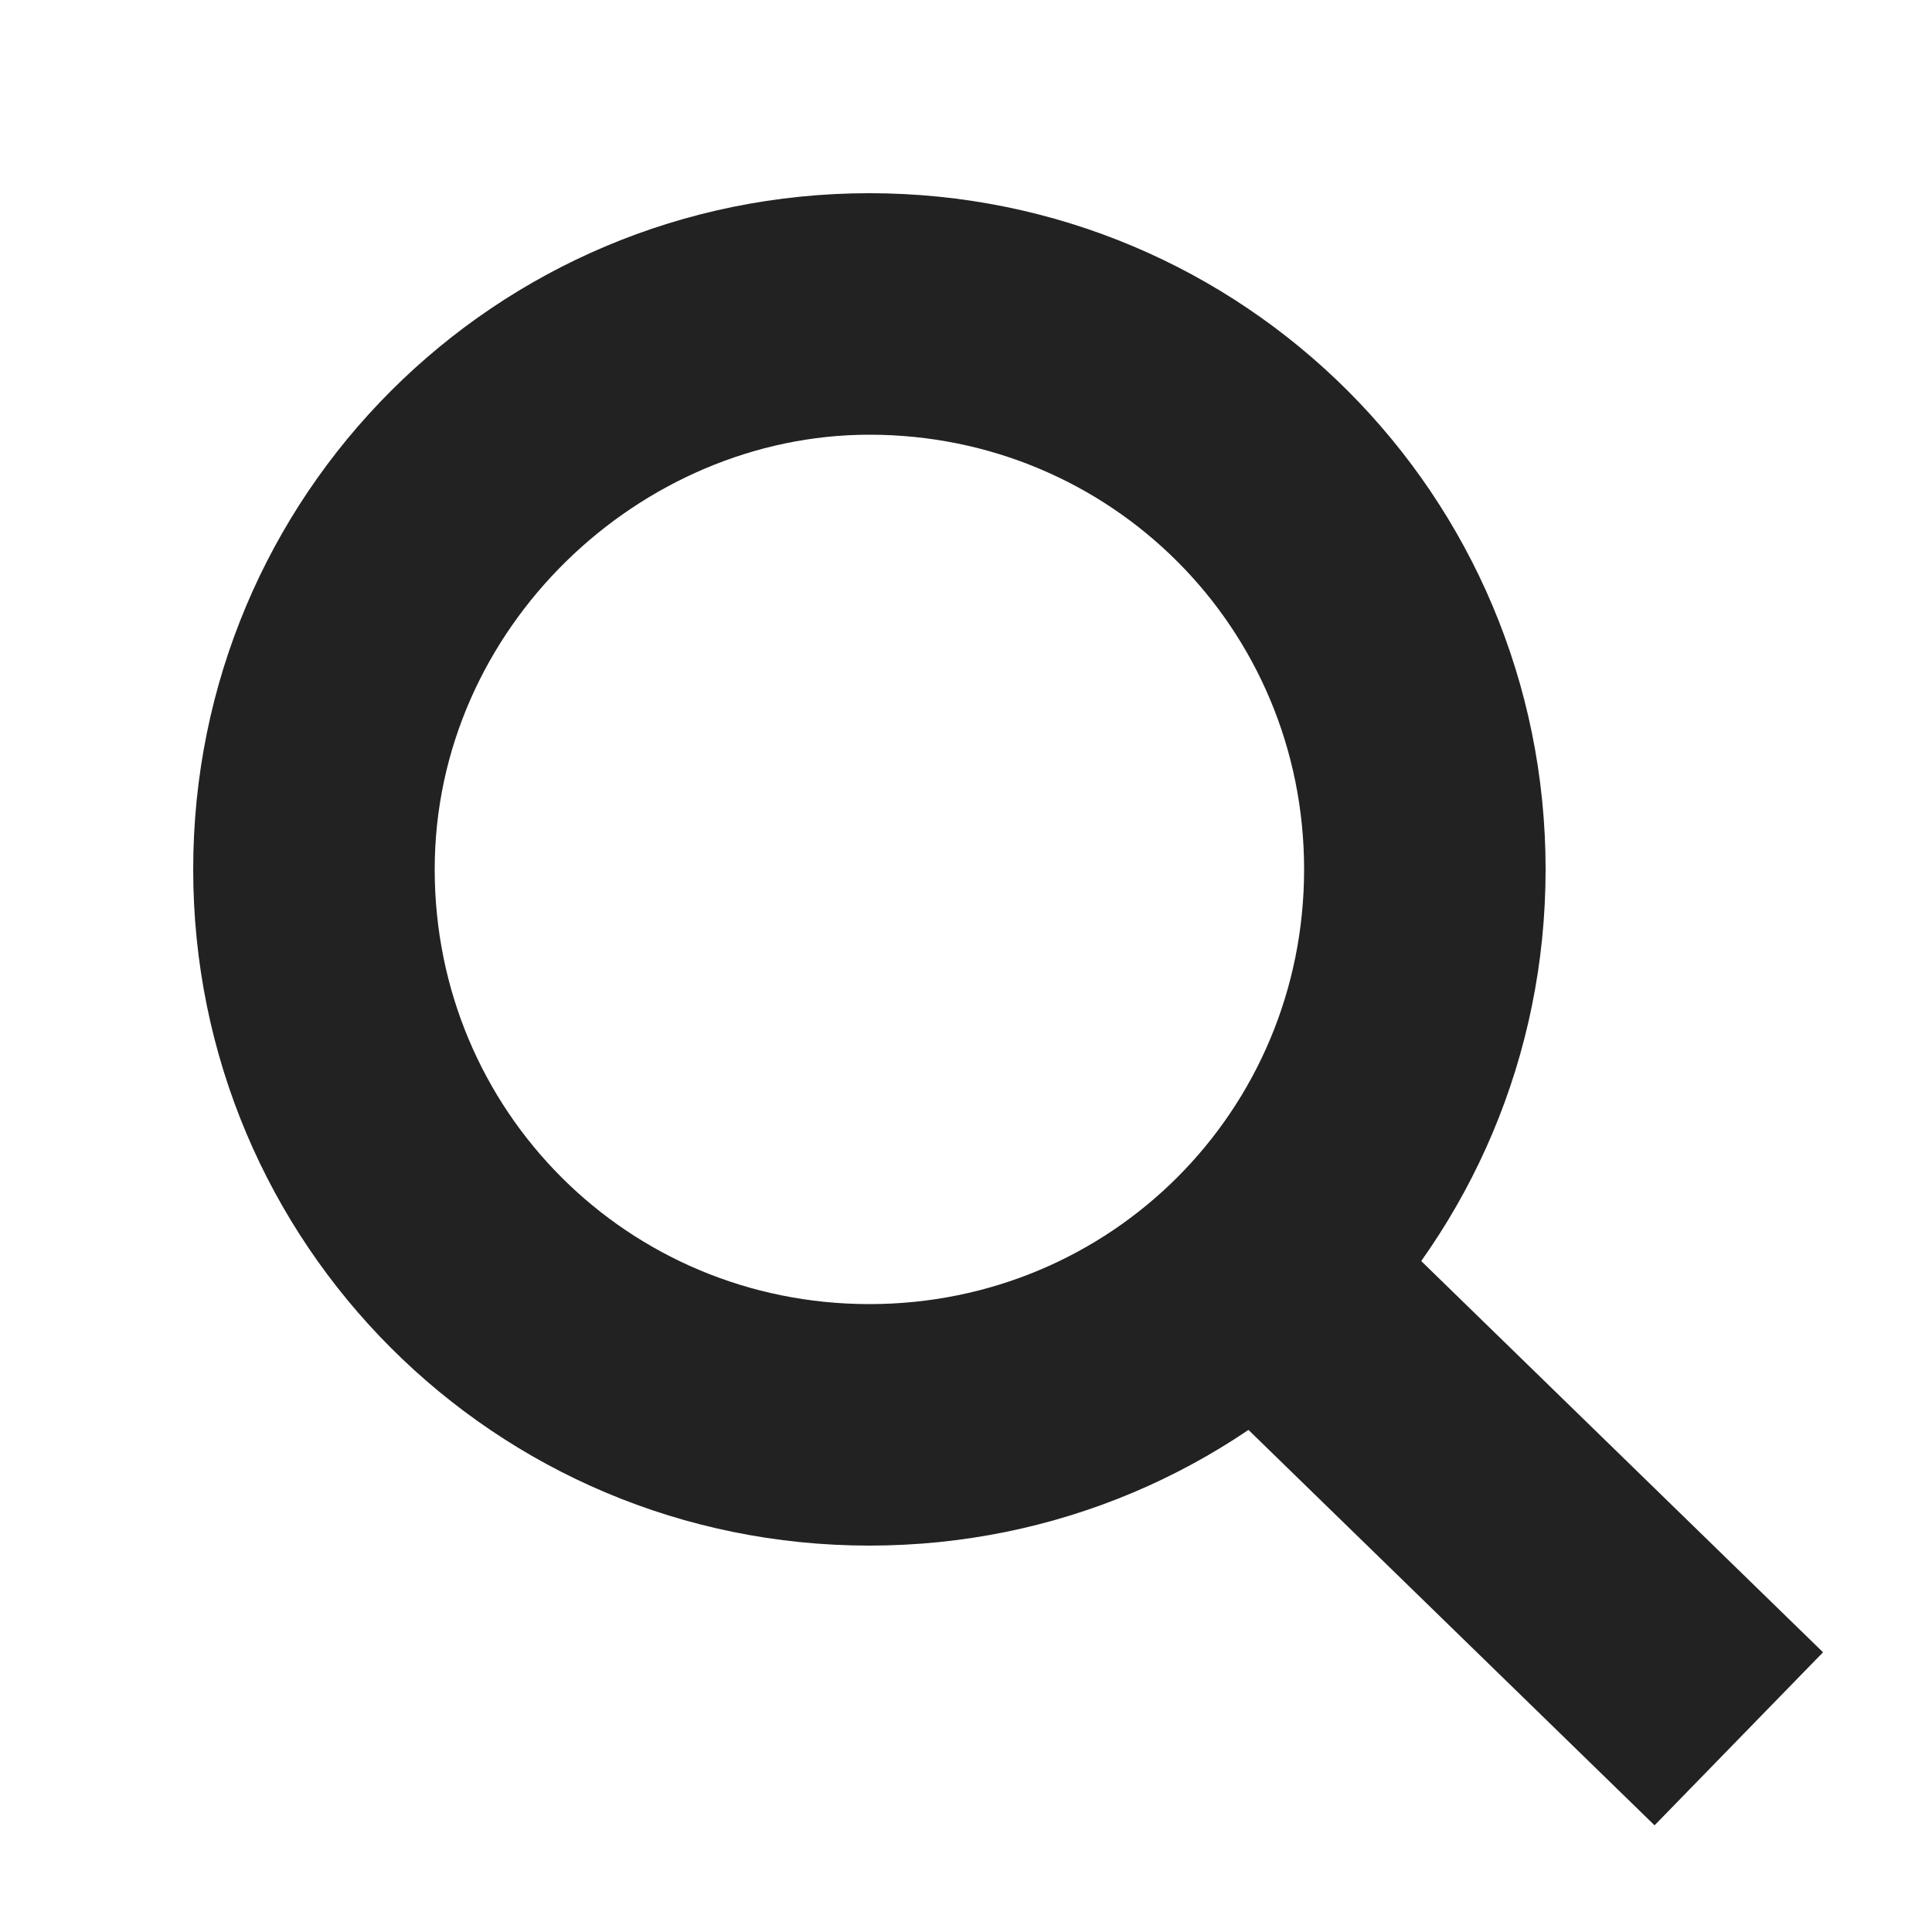 <?xml version="1.0" encoding="utf-8"?>
<!-- Generator: Adobe Illustrator 18.1.0, SVG Export Plug-In . SVG Version: 6.00 Build 0)  -->
<!DOCTYPE svg PUBLIC "-//W3C//DTD SVG 1.1//EN" "http://www.w3.org/Graphics/SVG/1.1/DTD/svg11.dtd">
<svg version="1.1" id="Layer_1" xmlns="http://www.w3.org/2000/svg" xmlns:xlink="http://www.w3.org/1999/xlink" x="0px" y="0px"
	 viewBox="0 0 16 16" enable-background="new 0 0 16 16" xml:space="preserve">
<g>
	<g>
		<path fill="#222222" d="M7.2,3.6c2,0,3.6,1.6,3.6,3.6s-1.6,3.6-3.6,3.6S3.6,9.2,3.6,7.2S5.3,3.6,7.2,3.6 M7.2,1.6
			c-3.1,0-5.6,2.5-5.6,5.6s2.5,5.6,5.6,5.6s5.6-2.5,5.6-5.6S10.3,1.6,7.2,1.6L7.2,1.6z"/>
	</g>
	<line fill="none" stroke="#222222" stroke-width="2" stroke-miterlimit="10" x1="10.6" y1="10.7" x2="14.4" y2="14.4"/>
</g>
</svg>
